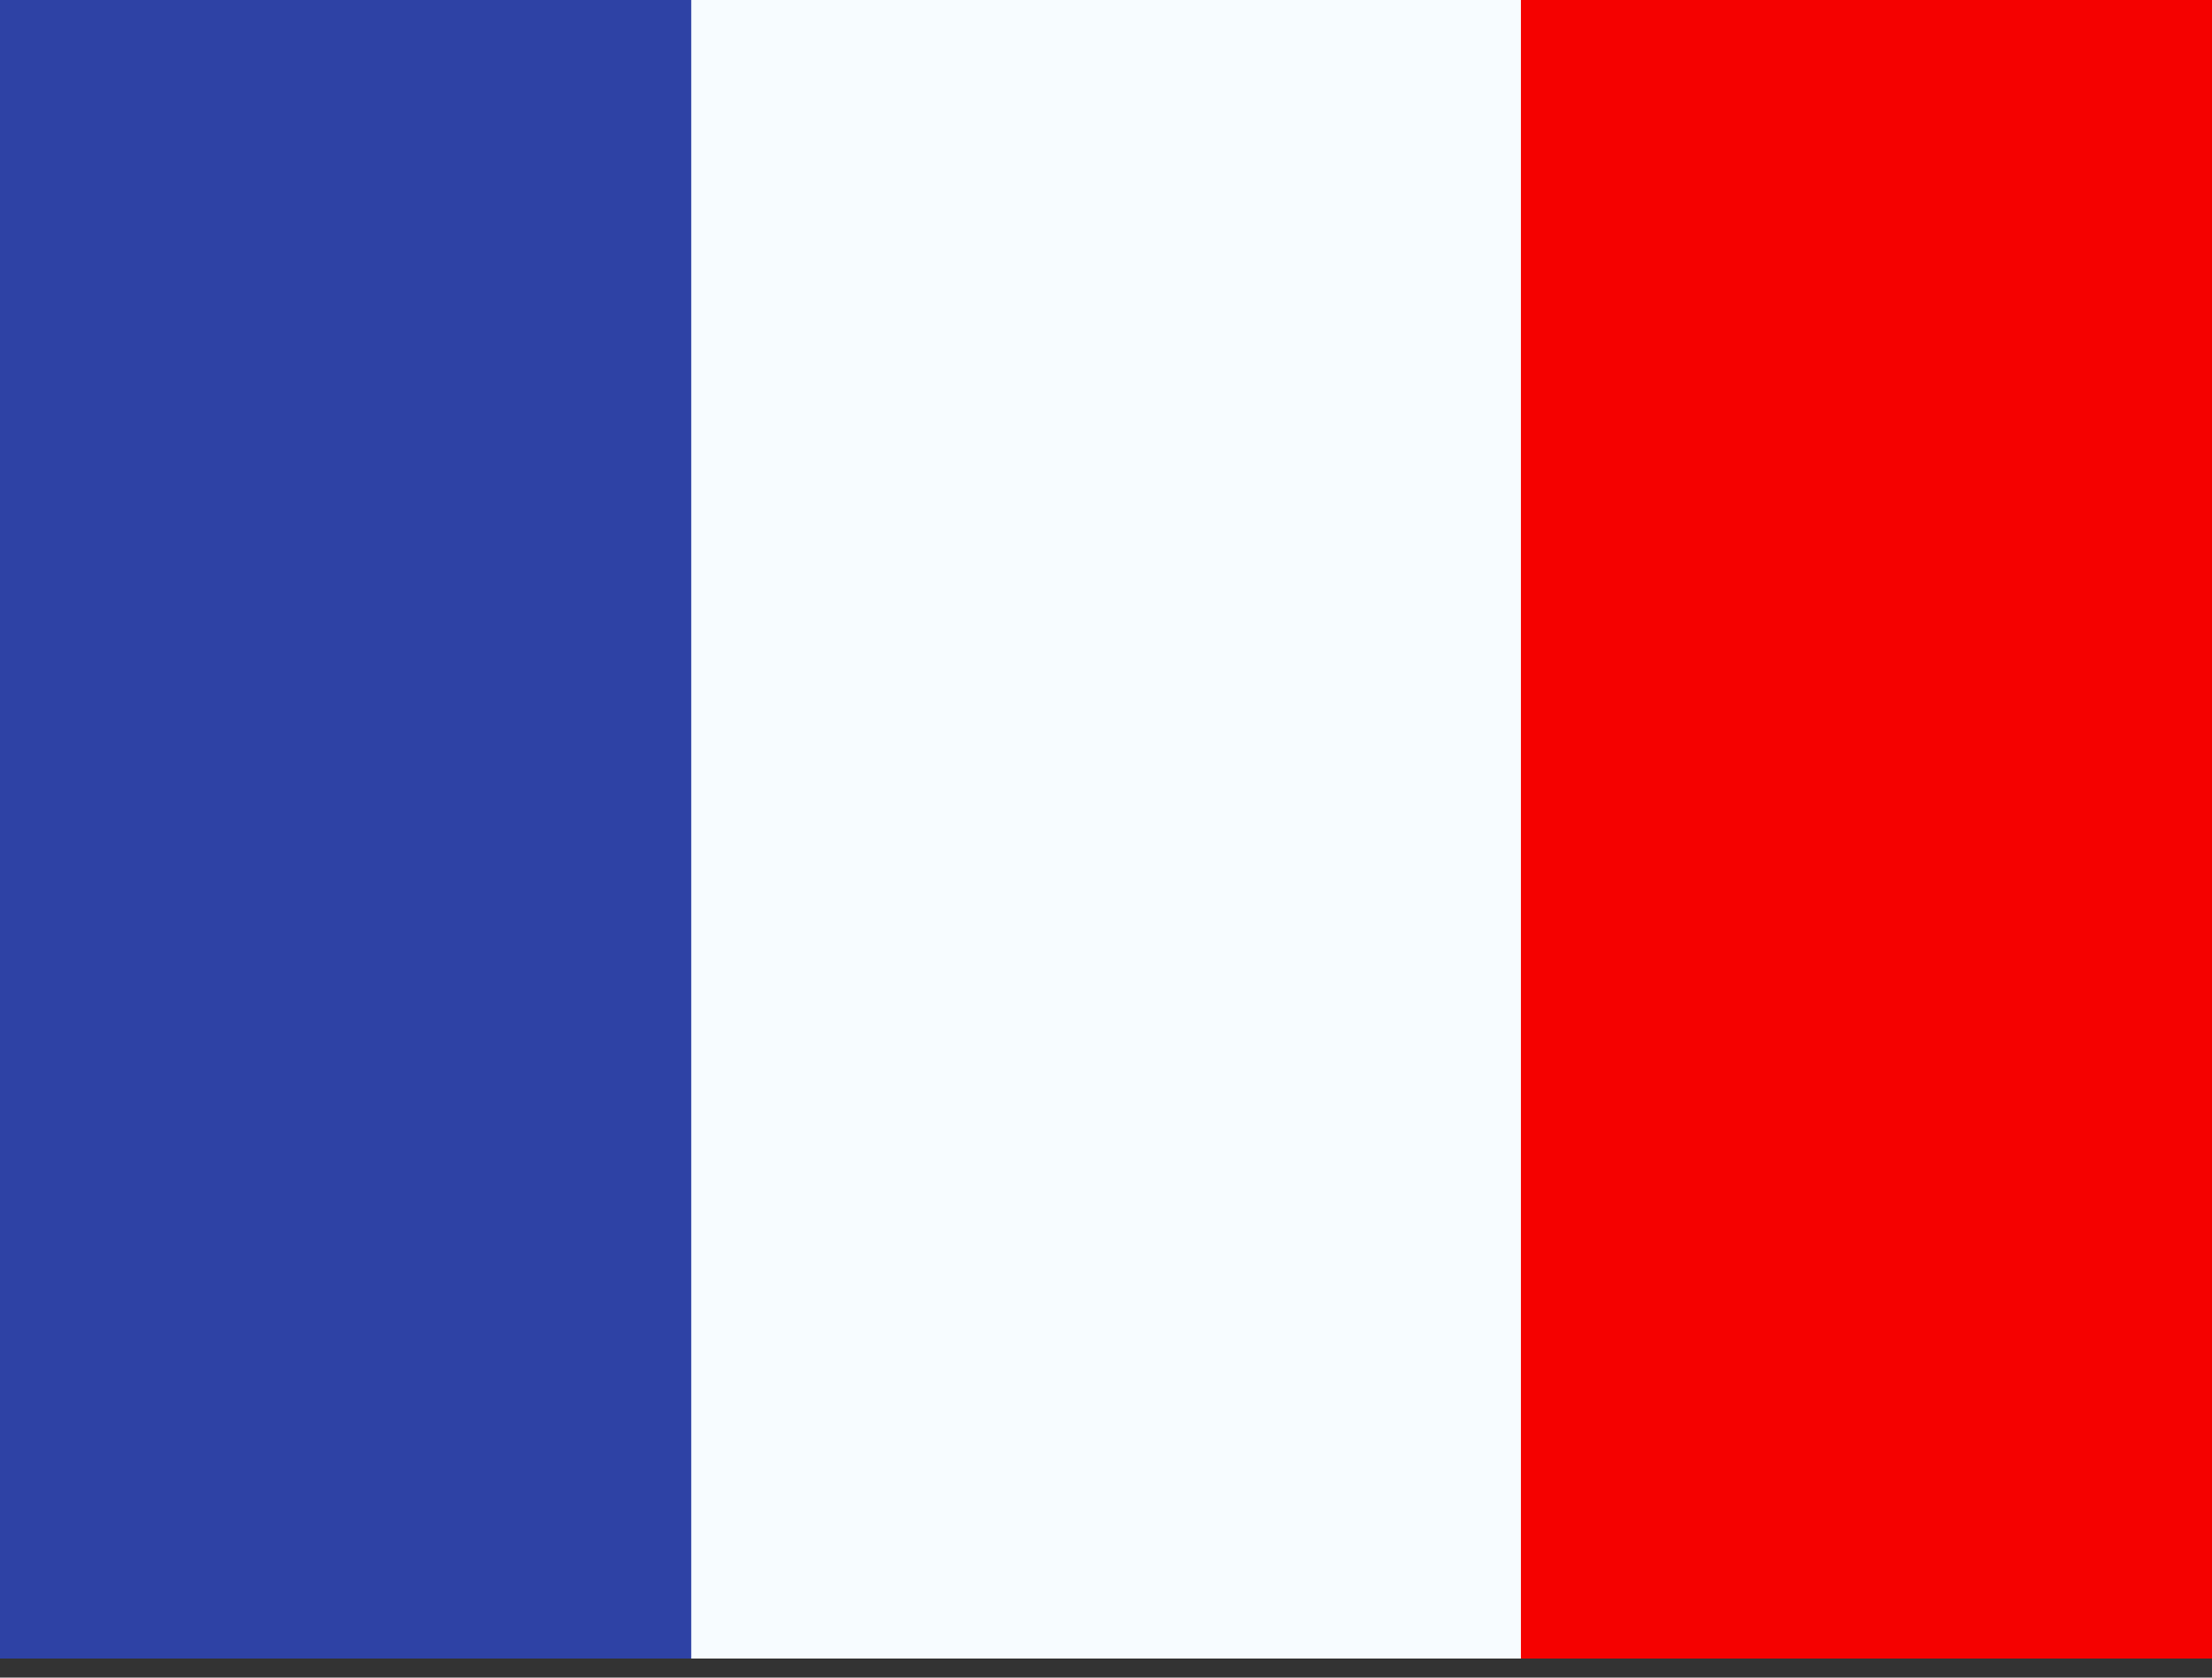 <svg width="58" height="44" viewBox="0 0 58 44" fill="none" xmlns="http://www.w3.org/2000/svg">
<rect x="0" y="0" width="58" height="44" fill="#333333" stroke="none"/>
<g clip-path="url(#clip0_120_35359)">
<rect width="58" height="43.5" fill="white"/>
<path fill-rule="evenodd" clip-rule="evenodd" d="M39.875 0H58V43.5H39.875V0Z" fill="#F50100"/>
<path fill-rule="evenodd" clip-rule="evenodd" d="M0 0H21.75V43.5H0V0Z" fill="#2E42A5"/>
<path fill-rule="evenodd" clip-rule="evenodd" d="M18.125 0H39.875V43.5H18.125V0Z" fill="#F7FCFF"/>
</g>
<defs>
<clipPath id="clip0_120_35359">
<rect width="58" height="43.5" fill="white"/>
</clipPath>
</defs>
</svg>
